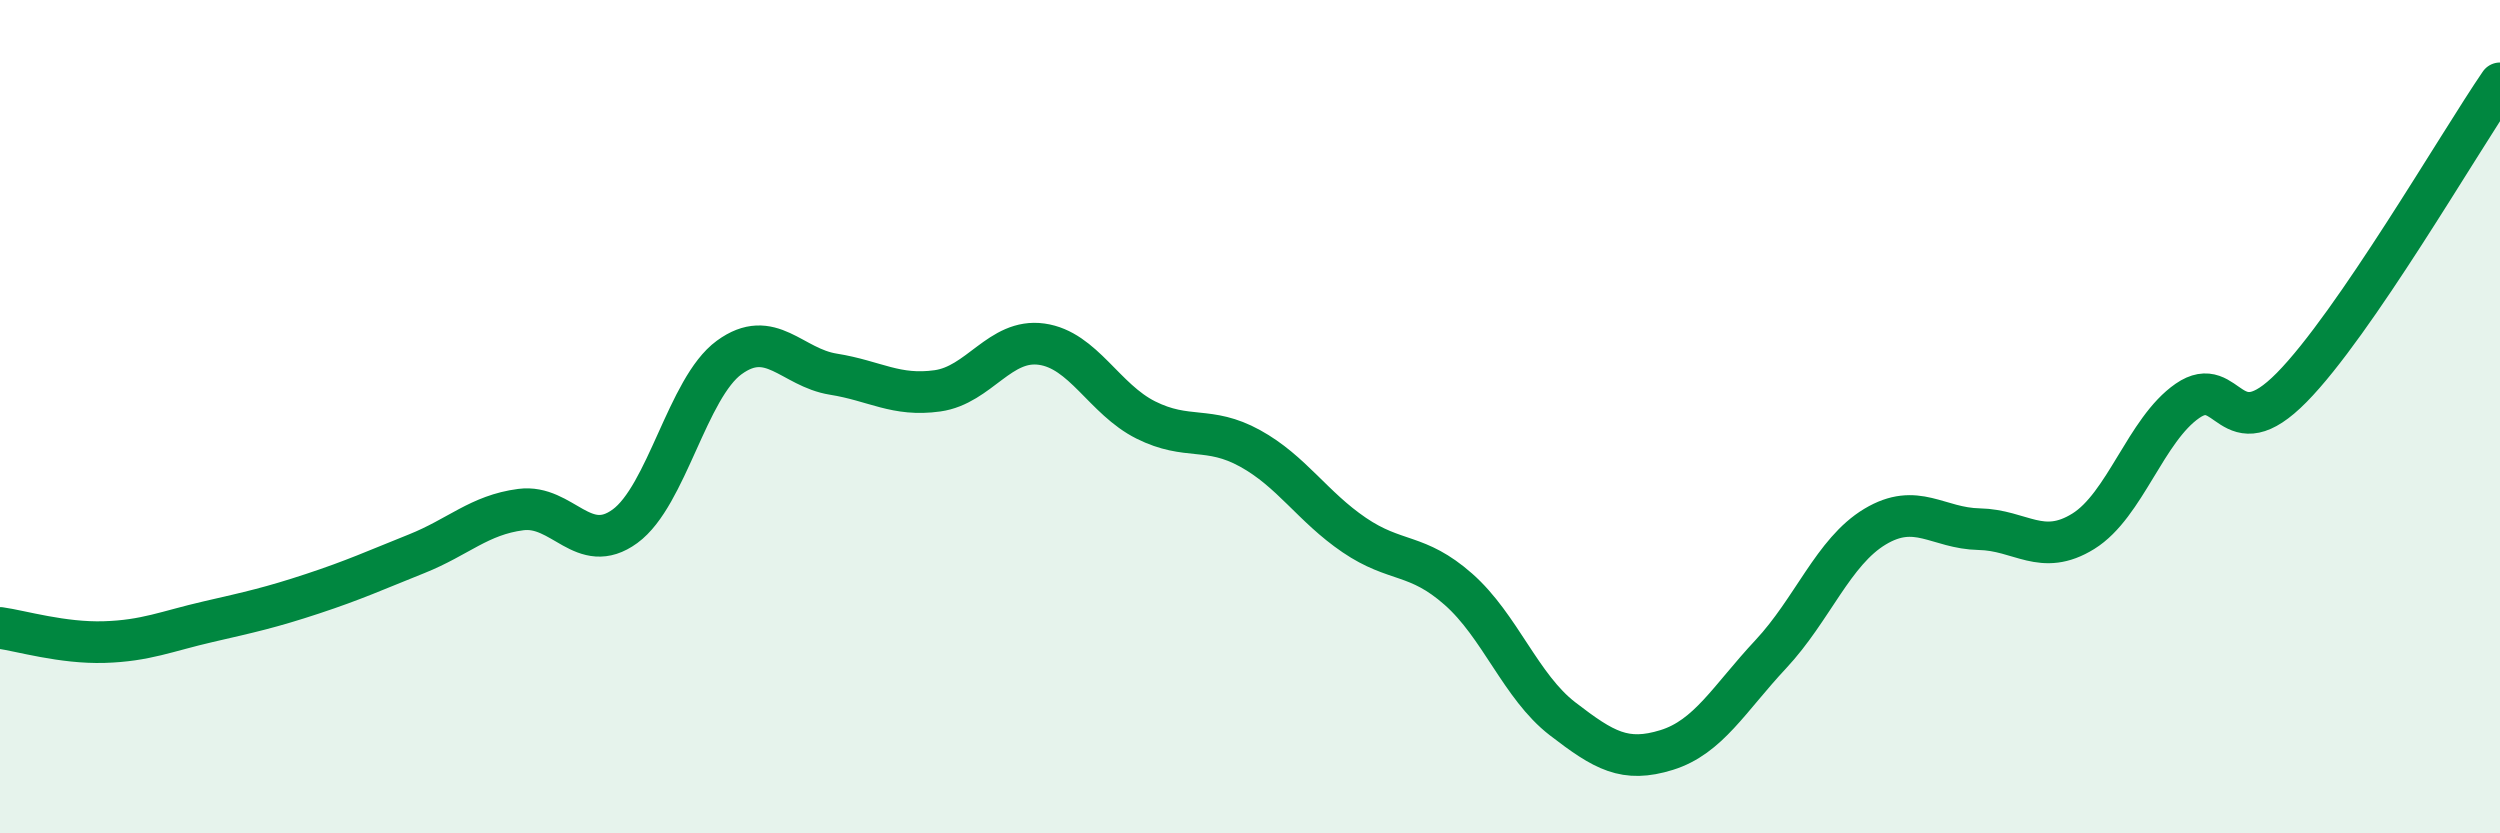 
    <svg width="60" height="20" viewBox="0 0 60 20" xmlns="http://www.w3.org/2000/svg">
      <path
        d="M 0,15.07 C 0.5,15.14 1.5,15.44 2.5,15.41 C 3.5,15.38 4,15.15 5,14.92 C 6,14.69 6.5,14.58 7.5,14.25 C 8.5,13.92 9,13.69 10,13.29 C 11,12.89 11.5,12.36 12.5,12.23 C 13.5,12.1 14,13.36 15,12.63 C 16,11.9 16.5,9.31 17.5,8.58 C 18.5,7.85 19,8.82 20,8.98 C 21,9.14 21.5,9.52 22.5,9.38 C 23.5,9.24 24,8.12 25,8.26 C 26,8.4 26.5,9.58 27.5,10.08 C 28.5,10.58 29,10.21 30,10.76 C 31,11.31 31.5,12.16 32.5,12.84 C 33.5,13.52 34,13.26 35,14.14 C 36,15.02 36.5,16.48 37.5,17.25 C 38.5,18.02 39,18.31 40,18 C 41,17.69 41.5,16.77 42.5,15.7 C 43.5,14.63 44,13.24 45,12.64 C 46,12.04 46.5,12.68 47.5,12.7 C 48.5,12.72 49,13.37 50,12.75 C 51,12.13 51.5,10.31 52.5,9.62 C 53.5,8.93 53.5,10.82 55,9.3 C 56.5,7.78 59,3.46 60,2L60 20L0 20Z"
        fill="#008740"
        opacity="0.1"
        stroke-linecap="round"
        stroke-linejoin="round"
      />
      <path
        d="M 0,15.07 C 0.5,15.14 1.5,15.44 2.5,15.41 C 3.5,15.38 4,15.15 5,14.92 C 6,14.69 6.5,14.58 7.5,14.25 C 8.5,13.92 9,13.69 10,13.29 C 11,12.89 11.5,12.36 12.5,12.23 C 13.5,12.1 14,13.36 15,12.63 C 16,11.9 16.5,9.31 17.5,8.58 C 18.5,7.85 19,8.82 20,8.98 C 21,9.14 21.5,9.52 22.5,9.38 C 23.5,9.24 24,8.12 25,8.26 C 26,8.4 26.5,9.58 27.5,10.08 C 28.5,10.58 29,10.21 30,10.76 C 31,11.31 31.5,12.16 32.5,12.84 C 33.5,13.52 34,13.26 35,14.14 C 36,15.02 36.5,16.48 37.5,17.25 C 38.5,18.02 39,18.31 40,18 C 41,17.69 41.5,16.77 42.5,15.7 C 43.5,14.63 44,13.24 45,12.64 C 46,12.04 46.5,12.68 47.5,12.7 C 48.5,12.72 49,13.37 50,12.75 C 51,12.13 51.5,10.31 52.5,9.62 C 53.5,8.93 53.5,10.82 55,9.3 C 56.5,7.78 59,3.46 60,2"
        stroke="#008740"
        stroke-width="1"
        fill="none"
        stroke-linecap="round"
        stroke-linejoin="round"
      />
    </svg>
  